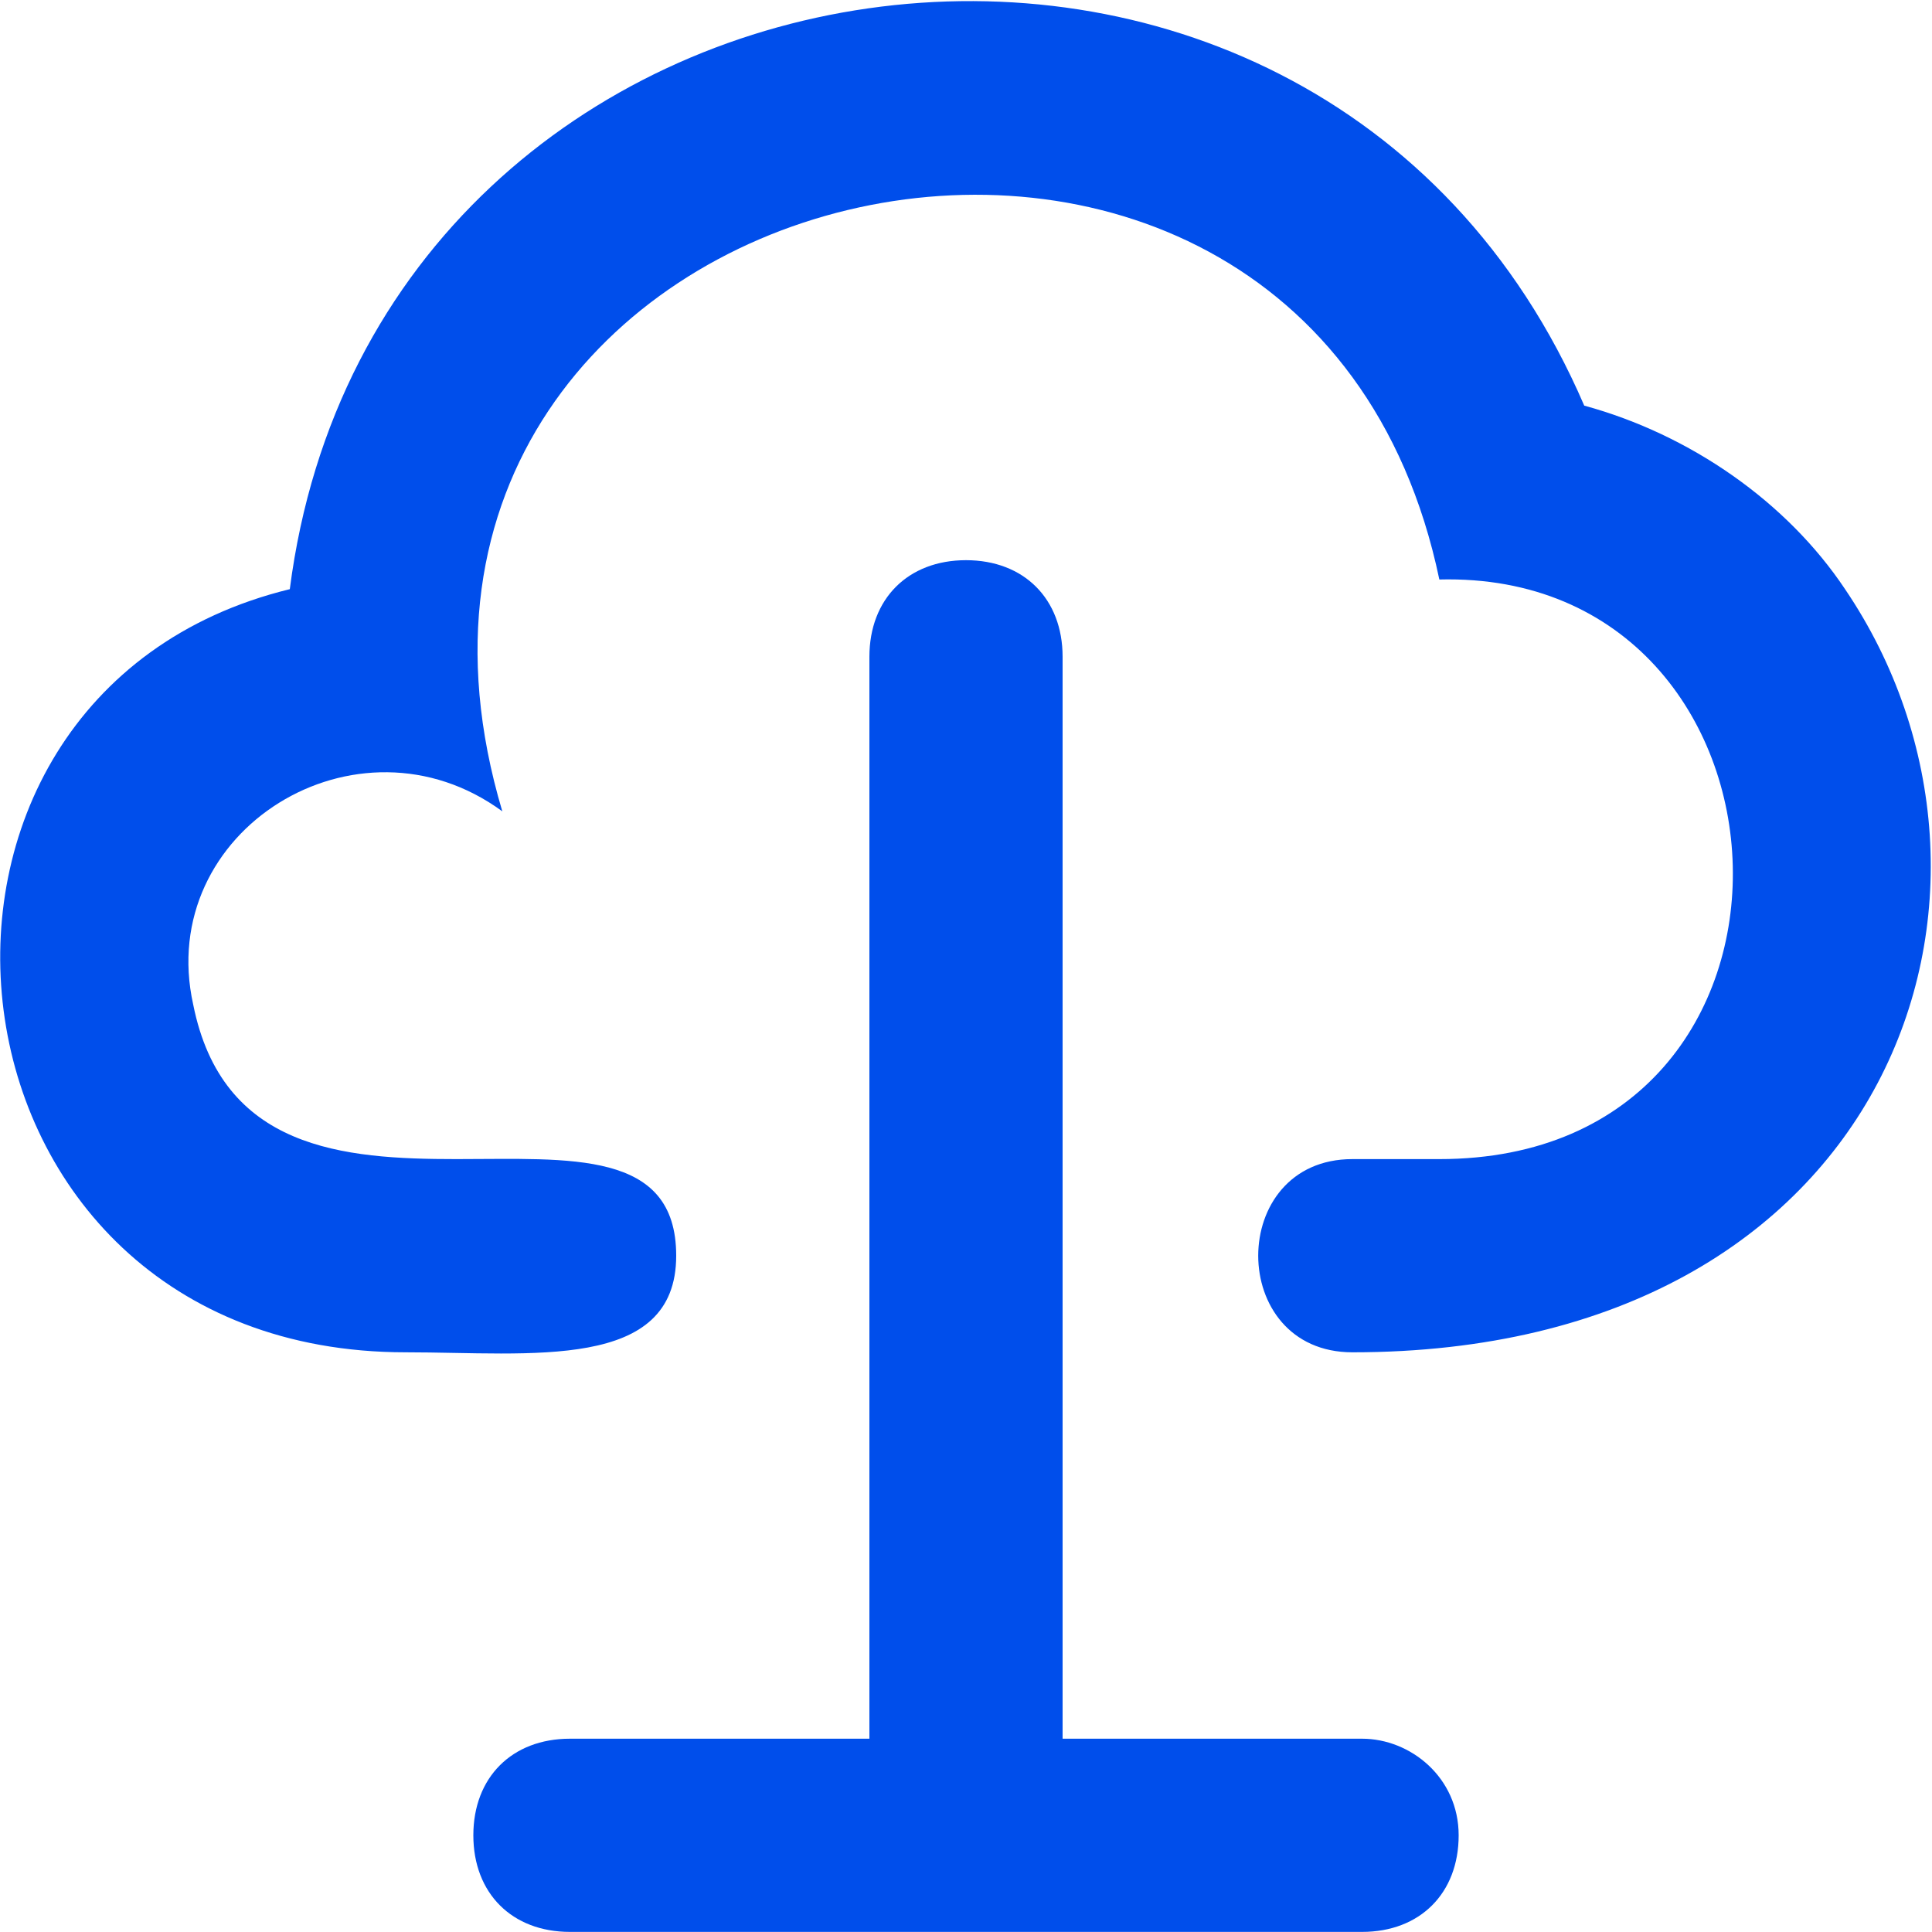 <svg width="20" height="20" viewBox="0 0 20 20" fill="none" xmlns="http://www.w3.org/2000/svg">
<path d="M15.1 18.999C15.1 19.599 14.7 19.999 14.1 19.999H5.9C5.3 19.999 4.9 19.599 4.9 18.999C4.9 18.399 5.3 17.999 5.9 17.999H9C9 16.699 9 8.099 9 6.799C9 6.199 9.4 5.799 10 5.799C10.6 5.799 11 6.199 11 6.799C11 8.099 11 16.699 11 17.999H14.1C14.6 17.999 15.1 18.399 15.1 18.999ZM19.1 6.099C18.5 5.199 17.5 4.499 16.4 4.199C13.6 -2.301 3.9 -0.901 3 6.099C3 6.099 2.9 6.099 3 6.099C-1.5 7.199 -0.8 13.999 4.2 13.999C5.5 13.999 7 14.199 7 12.999C7 10.799 2.6 13.399 2 10.399C1.6 8.599 3.7 7.299 5.2 8.399C3.2 1.699 13.5 -0.701 14.9 5.999C18.8 5.899 19.1 11.999 14.9 11.999C14.4 11.999 14.5 11.999 14 11.999C12.7 11.999 12.7 13.999 14 13.999C19.6 13.999 21.2 9.199 19.1 6.099Z" fill="#004EEB"/>
</svg>

